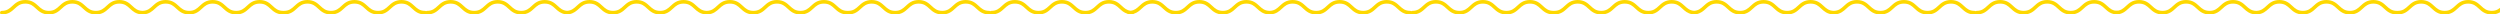 <?xml version="1.0" encoding="UTF-8"?>
<svg width="1728px" height="10px" viewBox="0 0 1728 10" version="1.1" xmlns="http://www.w3.org/2000/svg" xmlns:xlink="http://www.w3.org/1999/xlink">
    <title>Group 3</title>
    <g id="Page-2" stroke="none" stroke-width="1" fill="none" fill-rule="evenodd">
        <g id="Start-/-Landingpage-[Alternative-mit-Video]" transform="translate(0, -4683)" fill="#FED800" fill-rule="nonzero">
            <g id="Mentor-Section" transform="translate(0, 3384)">
                <g id="Group-3" transform="translate(0, 1299)">
                    <path d="M1447.509,0 C1452.058,0 1454.406,2.168 1456.478,4.082 C1458.463,5.916 1460.179,7.5 1463.75,7.5 C1464.44,7.5 1465,8.059 1465,8.75 C1465,9.441 1464.44,10 1463.75,10 C1459.2,10 1456.853,7.832 1454.781,5.918 C1452.795,4.084 1451.08,2.5 1447.509,2.5 C1443.936,2.5 1442.22,4.084 1440.233,5.918 C1438.161,7.832 1435.813,10 1431.263,10 C1426.711,10 1424.362,7.832 1422.289,5.918 C1420.302,4.084 1418.585,2.5 1415.011,2.5 C1411.438,2.5 1409.722,4.084 1407.736,5.918 C1405.663,7.832 1403.315,10 1398.765,10 C1394.212,10 1391.862,7.832 1389.788,5.919 C1387.8,4.084 1386.083,2.5 1382.507,2.5 C1378.931,2.5 1377.214,4.084 1375.226,5.919 C1373.153,7.832 1370.803,10 1366.25,10 C1365.968,10 1365.709,9.907 1365.5,9.75 C1365.292,9.907 1365.032,10 1364.75,10 C1360.2,10 1357.853,7.832 1355.781,5.918 C1353.795,4.084 1352.08,2.5 1348.509,2.5 C1344.936,2.5 1343.22,4.084 1341.233,5.918 C1339.161,7.832 1336.813,10 1332.263,10 C1327.711,10 1325.362,7.832 1323.289,5.918 C1321.302,4.084 1319.585,2.5 1316.011,2.5 C1312.438,2.5 1310.722,4.084 1308.736,5.918 C1306.663,7.832 1304.315,10 1299.765,10 C1295.212,10 1292.862,7.832 1290.788,5.919 C1288.8,4.084 1287.083,2.5 1283.507,2.5 C1279.931,2.5 1278.214,4.084 1276.226,5.919 C1274.264,7.729 1272.054,9.768 1267.964,9.982 C1267.894,9.994 1267.823,10 1267.75,10 C1267.666,10 1267.582,9.999 1267.499,9.998 L1267.25,10 C1267.177,10 1267.106,9.994 1267.037,9.982 C1262.949,9.768 1260.742,7.729 1258.781,5.918 C1256.795,4.084 1255.08,2.5 1251.509,2.5 C1247.936,2.5 1246.22,4.084 1244.233,5.918 C1242.161,7.832 1239.813,10 1235.263,10 C1230.711,10 1228.362,7.832 1226.289,5.918 C1224.302,4.084 1222.585,2.5 1219.011,2.5 C1215.438,2.5 1213.722,4.084 1211.736,5.918 C1209.663,7.832 1207.315,10 1202.765,10 C1198.212,10 1195.862,7.832 1193.788,5.919 C1191.8,4.084 1190.083,2.5 1186.507,2.5 C1182.931,2.5 1181.214,4.084 1179.226,5.919 C1177.505,7.507 1175.593,9.271 1172.389,9.824 C1172.202,9.936 1171.984,10 1171.75,10 C1171.493,10 1171.243,9.993 1171,9.98 C1170.758,9.993 1170.507,10 1170.25,10 C1170.016,10 1169.797,9.936 1169.609,9.824 C1166.41,9.27 1164.501,7.506 1162.781,5.918 C1160.795,4.084 1159.08,2.5 1155.509,2.5 C1151.936,2.5 1150.22,4.084 1148.233,5.918 C1146.161,7.832 1143.813,10 1139.263,10 C1134.711,10 1132.362,7.832 1130.289,5.918 C1128.302,4.084 1126.585,2.5 1123.011,2.5 C1119.438,2.5 1117.722,4.084 1115.736,5.918 C1113.663,7.832 1111.315,10 1106.765,10 C1102.212,10 1099.862,7.832 1097.788,5.919 C1095.8,4.084 1094.083,2.5 1090.507,2.5 C1086.931,2.5 1085.214,4.084 1083.226,5.919 C1081.153,7.832 1078.803,10 1074.25,10 C1074.164,10 1074.081,9.991 1074,9.975 L1073.878,9.994 L1073.75,10 C1069.2,10 1066.853,7.832 1064.781,5.918 C1062.795,4.084 1061.08,2.5 1057.509,2.5 C1053.936,2.5 1052.22,4.084 1050.233,5.918 C1048.161,7.832 1045.813,10 1041.263,10 C1036.711,10 1034.362,7.832 1032.289,5.918 C1030.302,4.084 1028.585,2.5 1025.011,2.5 C1021.438,2.5 1019.722,4.084 1017.736,5.918 C1015.663,7.832 1013.315,10 1008.765,10 C1004.212,10 1001.862,7.832 999.788,5.919 C997.8,4.084 996.083,2.5 992.507,2.5 C988.931,2.5 987.214,4.084 985.226,5.919 C983.153,7.832 980.803,10 976.25,10 C975.968,10 975.709,9.907 975.5,9.75 C975.292,9.907 975.032,10 974.75,10 C970.2,10 967.853,7.832 965.781,5.918 C963.795,4.084 962.08,2.5 958.509,2.5 C954.936,2.5 953.22,4.084 951.233,5.918 C949.161,7.832 946.813,10 942.263,10 C937.711,10 935.362,7.832 933.289,5.918 C931.302,4.084 929.585,2.5 926.011,2.5 C922.438,2.5 920.722,4.084 918.736,5.918 C916.663,7.832 914.315,10 909.765,10 C905.212,10 902.862,7.832 900.788,5.919 C898.8,4.084 897.083,2.5 893.507,2.5 C889.931,2.5 888.214,4.084 886.226,5.919 C884.264,7.729 882.054,9.768 877.964,9.982 C877.894,9.994 877.823,10 877.75,10 C877.666,10 877.582,9.999 877.499,9.998 L877.25,10 C877.177,10 877.106,9.994 877.037,9.982 C872.949,9.768 870.742,7.729 868.781,5.918 C866.795,4.084 865.08,2.5 861.509,2.5 C857.936,2.5 856.22,4.084 854.233,5.918 C852.161,7.832 849.813,10 845.263,10 C840.711,10 838.362,7.832 836.289,5.918 C834.302,4.084 832.585,2.5 829.011,2.5 C825.438,2.5 823.722,4.084 821.736,5.918 C819.663,7.832 817.315,10 812.765,10 C808.212,10 805.862,7.832 803.788,5.919 C801.8,4.084 800.083,2.5 796.507,2.5 C792.931,2.5 791.214,4.084 789.226,5.919 C787.764,7.268 786.164,8.744 783.751,9.497 C783.524,9.803 783.16,10 782.75,10 C782.314,10 781.897,9.98 781.5,9.942 C781.104,9.98 780.687,10 780.25,10 C779.839,10 779.474,9.802 779.246,9.495 C776.838,8.742 775.241,7.267 773.781,5.918 C771.795,4.084 770.08,2.5 766.509,2.5 C762.936,2.5 761.22,4.084 759.233,5.918 C757.161,7.832 754.813,10 750.263,10 C745.711,10 743.362,7.832 741.289,5.918 C739.302,4.084 737.585,2.5 734.011,2.5 C730.438,2.5 728.722,4.084 726.736,5.918 C724.663,7.832 722.315,10 717.765,10 C713.212,10 710.862,7.832 708.788,5.919 C706.8,4.084 705.083,2.5 701.507,2.5 C697.931,2.5 696.214,4.084 694.226,5.919 C692.153,7.832 689.803,10 685.25,10 C684.968,10 684.709,9.907 684.5,9.75 C684.292,9.907 684.032,10 683.75,10 C679.2,10 676.853,7.832 674.781,5.918 C672.795,4.084 671.08,2.5 667.509,2.5 C663.936,2.5 662.22,4.084 660.233,5.918 C658.161,7.832 655.813,10 651.263,10 C646.711,10 644.362,7.832 642.289,5.918 C640.302,4.084 638.585,2.5 635.011,2.5 C631.438,2.5 629.722,4.084 627.736,5.918 C625.663,7.832 623.315,10 618.765,10 C614.212,10 611.862,7.832 609.788,5.919 C607.8,4.084 606.083,2.5 602.507,2.5 C598.931,2.5 597.214,4.084 595.226,5.919 C593.153,7.832 590.803,10 586.25,10 C586.164,10 586.081,9.991 586,9.975 C585.92,9.991 585.836,10 585.75,10 C581.2,10 578.853,7.832 576.781,5.918 C574.795,4.084 573.08,2.5 569.509,2.5 C565.936,2.5 564.22,4.084 562.233,5.918 C560.161,7.832 557.813,10 553.263,10 C548.711,10 546.362,7.832 544.289,5.918 C542.302,4.084 540.585,2.5 537.011,2.5 C533.438,2.5 531.722,4.084 529.736,5.918 C527.663,7.832 525.315,10 520.765,10 C516.212,10 513.862,7.832 511.788,5.919 C509.8,4.084 508.083,2.5 504.507,2.5 C500.931,2.5 499.214,4.084 497.226,5.919 C495.264,7.729 493.054,9.768 488.964,9.982 C488.894,9.994 488.823,10 488.75,10 C488.666,10 488.582,9.999 488.499,9.998 L488.25,10 C488.177,10 488.106,9.994 488.037,9.982 C483.949,9.768 481.742,7.729 479.781,5.918 C477.795,4.084 476.08,2.5 472.509,2.5 C468.936,2.5 467.22,4.084 465.233,5.918 C463.161,7.832 460.813,10 456.263,10 C451.711,10 449.362,7.832 447.289,5.918 C445.302,4.084 443.585,2.5 440.011,2.5 C436.438,2.5 434.722,4.084 432.736,5.918 C430.663,7.832 428.315,10 423.765,10 C419.212,10 416.862,7.832 414.788,5.919 C412.8,4.084 411.083,2.5 407.507,2.5 C403.931,2.5 402.214,4.084 400.226,5.919 C398.505,7.507 396.593,9.271 393.389,9.824 C393.202,9.936 392.984,10 392.75,10 C392.493,10 392.243,9.993 392,9.98 C391.758,9.993 391.507,10 391.25,10 C391.016,10 390.797,9.936 390.609,9.824 C387.41,9.27 385.501,7.506 383.781,5.918 C381.795,4.084 380.08,2.5 376.509,2.5 C372.936,2.5 371.22,4.084 369.233,5.918 C367.161,7.832 364.813,10 360.263,10 C355.711,10 353.362,7.832 351.289,5.918 C349.302,4.084 347.585,2.5 344.011,2.5 C340.438,2.5 338.722,4.084 336.736,5.918 C334.663,7.832 332.315,10 327.765,10 C323.212,10 320.862,7.832 318.788,5.919 C316.8,4.084 315.083,2.5 311.507,2.5 C307.931,2.5 306.214,4.084 304.226,5.919 C302.153,7.832 299.803,10 295.25,10 C294.968,10 294.709,9.907 294.5,9.75 C294.292,9.907 294.032,10 293.75,10 C289.2,10 286.853,7.832 284.781,5.918 C282.795,4.084 281.08,2.5 277.509,2.5 C273.936,2.5 272.22,4.084 270.233,5.918 C268.161,7.832 265.813,10 261.263,10 C256.711,10 254.362,7.832 252.289,5.918 C250.302,4.084 248.585,2.5 245.011,2.5 C241.438,2.5 239.722,4.084 237.736,5.918 C235.663,7.832 233.315,10 228.765,10 C224.212,10 221.862,7.832 219.788,5.919 C217.8,4.084 216.083,2.5 212.507,2.5 C208.931,2.5 207.214,4.084 205.226,5.919 C203.153,7.832 200.803,10 196.25,10 C196.164,10 196.081,9.991 196,9.975 C195.92,9.991 195.836,10 195.75,10 C191.2,10 188.853,7.832 186.781,5.918 C184.795,4.084 183.08,2.5 179.509,2.5 C175.936,2.5 174.22,4.084 172.233,5.918 C170.161,7.832 167.813,10 163.263,10 C158.711,10 156.362,7.832 154.289,5.918 C152.302,4.084 150.585,2.5 147.011,2.5 C143.438,2.5 141.722,4.084 139.736,5.918 C137.663,7.832 135.315,10 130.765,10 C126.212,10 123.862,7.832 121.788,5.919 C119.8,4.084 118.083,2.5 114.507,2.5 C110.931,2.5 109.214,4.084 107.226,5.919 C105.264,7.729 103.054,9.768 98.964,9.982 C98.894,9.994 98.823,10 98.75,10 C98.666,10 98.582,9.999 98.499,9.998 L98.25,10 C98.177,10 98.106,9.994 98.037,9.982 C93.949,9.768 91.742,7.729 89.781,5.918 C87.795,4.084 86.08,2.5 82.509,2.5 C78.936,2.5 77.22,4.084 75.233,5.918 C73.161,7.832 70.813,10 66.263,10 C61.711,10 59.362,7.832 57.289,5.918 C55.302,4.084 53.585,2.5 50.011,2.5 C46.438,2.5 44.722,4.084 42.736,5.918 C40.663,7.832 38.315,10 33.765,10 C29.212,10 26.862,7.832 24.788,5.919 C22.8,4.084 21.083,2.5 17.507,2.5 C13.931,2.5 12.214,4.084 10.226,5.919 C8.153,7.832 5.803,10 1.25,10 C0.56,10 0,9.441 0,8.75 C0,8.059 0.56,7.5 1.25,7.5 C4.826,7.5 6.543,5.916 8.531,4.081 C10.604,2.168 12.955,0 17.507,0 C22.06,0 24.41,2.168 26.484,4.081 C28.472,5.916 30.189,7.5 33.765,7.5 C37.338,7.5 39.053,5.916 41.04,4.082 C43.112,2.168 45.461,0 50.011,0 C54.562,0 56.912,2.168 58.984,4.081 C60.972,5.916 62.689,7.5 66.263,7.5 C69.835,7.5 71.551,5.916 73.538,4.082 C75.61,2.168 77.958,0 82.509,0 C87.058,0 89.406,2.168 91.478,4.082 C93.397,5.854 95.064,7.394 98.399,7.495 L98.524,7.496 L98.848,7.485 C102.024,7.317 103.657,5.81 105.531,4.081 C107.604,2.168 109.955,0 114.507,0 C119.06,0 121.41,2.168 123.484,4.081 C125.472,5.916 127.189,7.5 130.765,7.5 C134.338,7.5 136.053,5.916 138.04,4.082 C140.112,2.168 142.461,0 147.011,0 C151.562,0 153.912,2.168 155.984,4.081 C157.972,5.916 159.689,7.5 163.263,7.5 C166.835,7.5 168.551,5.916 170.538,4.082 C172.61,2.168 174.958,0 179.509,0 C184.058,0 186.406,2.168 188.478,4.082 C190.463,5.916 192.179,7.5 195.75,7.5 C195.836,7.5 195.92,7.509 196.001,7.525 C196.081,7.509 196.164,7.5 196.25,7.5 C199.826,7.5 201.543,5.916 203.531,4.081 C205.604,2.168 207.955,0 212.507,0 C217.06,0 219.41,2.168 221.484,4.081 C223.472,5.916 225.189,7.5 228.765,7.5 C232.338,7.5 234.053,5.916 236.04,4.082 C238.112,2.168 240.461,0 245.011,0 C249.562,0 251.912,2.168 253.984,4.081 C255.972,5.916 257.689,7.5 261.263,7.5 C264.835,7.5 266.551,5.916 268.538,4.082 C270.61,2.168 272.958,0 277.509,0 C282.058,0 284.406,2.168 286.478,4.082 C288.463,5.916 290.179,7.5 293.75,7.5 C294.032,7.5 294.292,7.593 294.501,7.751 C294.709,7.593 294.968,7.5 295.25,7.5 C298.826,7.5 300.543,5.916 302.531,4.081 C304.604,2.168 306.955,0 311.507,0 C316.06,0 318.41,2.168 320.484,4.081 C322.472,5.916 324.189,7.5 327.765,7.5 C331.338,7.5 333.053,5.916 335.04,4.082 C337.112,2.168 339.461,0 344.011,0 C348.562,0 350.912,2.168 352.984,4.081 C354.972,5.916 356.689,7.5 360.263,7.5 C363.835,7.5 365.551,5.916 367.538,4.082 C369.61,2.168 371.958,0 376.509,0 C381.058,0 383.406,2.168 385.478,4.082 C387.319,5.782 388.928,7.268 392,7.475 C395.077,7.268 396.687,5.782 398.531,4.081 C400.604,2.168 402.955,0 407.507,0 C412.06,0 414.41,2.168 416.484,4.081 C418.472,5.916 420.189,7.5 423.765,7.5 C427.338,7.5 429.053,5.916 431.04,4.082 C433.112,2.168 435.461,0 440.011,0 C444.562,0 446.912,2.168 448.984,4.081 C450.972,5.916 452.689,7.5 456.263,7.5 C459.835,7.5 461.551,5.916 463.538,4.082 C465.61,2.168 467.958,0 472.509,0 C477.058,0 479.406,2.168 481.478,4.082 C483.397,5.854 485.064,7.394 488.399,7.495 L488.524,7.496 L488.848,7.485 C492.024,7.317 493.657,5.81 495.531,4.081 C497.604,2.168 499.955,0 504.507,0 C509.06,0 511.41,2.168 513.484,4.081 C515.472,5.916 517.189,7.5 520.765,7.5 C524.338,7.5 526.053,5.916 528.04,4.082 C530.112,2.168 532.461,0 537.011,0 C541.562,0 543.912,2.168 545.984,4.081 C547.972,5.916 549.689,7.5 553.263,7.5 C556.835,7.5 558.551,5.916 560.538,4.082 C562.61,2.168 564.958,0 569.509,0 C574.058,0 576.406,2.168 578.478,4.082 C580.463,5.916 582.179,7.5 585.75,7.5 C585.836,7.5 585.92,7.509 586.001,7.525 C586.081,7.509 586.164,7.5 586.25,7.5 C589.826,7.5 591.543,5.916 593.531,4.081 C595.604,2.168 597.955,0 602.507,0 C607.06,0 609.41,2.168 611.484,4.081 C613.472,5.916 615.189,7.5 618.765,7.5 C622.338,7.5 624.053,5.916 626.04,4.082 C628.112,2.168 630.461,0 635.011,0 C639.562,0 641.912,2.168 643.984,4.081 C645.972,5.916 647.689,7.5 651.263,7.5 C654.835,7.5 656.551,5.916 658.538,4.082 C660.61,2.168 662.958,0 667.509,0 C672.058,0 674.406,2.168 676.478,4.082 C678.463,5.916 680.179,7.5 683.75,7.5 C684.032,7.5 684.292,7.593 684.501,7.751 C684.709,7.593 684.968,7.5 685.25,7.5 C688.826,7.5 690.543,5.916 692.531,4.081 C694.604,2.168 696.955,0 701.507,0 C706.06,0 708.41,2.168 710.484,4.081 C712.472,5.916 714.189,7.5 717.765,7.5 C721.338,7.5 723.053,5.916 725.04,4.082 C727.112,2.168 729.461,0 734.011,0 C738.562,0 740.912,2.168 742.984,4.081 C744.972,5.916 746.689,7.5 750.263,7.5 C753.835,7.5 755.551,5.916 757.538,4.082 C759.61,2.168 761.958,0 766.509,0 C771.058,0 773.406,2.168 775.478,4.082 C777.216,5.688 778.748,7.102 781.5,7.429 C784.257,7.102 785.79,5.687 787.531,4.081 C789.604,2.168 791.955,0 796.507,0 C801.06,0 803.41,2.168 805.484,4.081 C807.472,5.916 809.189,7.5 812.765,7.5 C816.338,7.5 818.053,5.916 820.04,4.082 C822.112,2.168 824.461,0 829.011,0 C833.562,0 835.912,2.168 837.984,4.081 C839.972,5.916 841.689,7.5 845.263,7.5 C848.835,7.5 850.551,5.916 852.538,4.082 C854.61,2.168 856.958,0 861.509,0 C866.058,0 868.406,2.168 870.478,4.082 C872.397,5.854 874.064,7.394 877.399,7.495 L877.524,7.496 L877.848,7.485 C881.024,7.317 882.657,5.81 884.531,4.081 C886.604,2.168 888.955,0 893.507,0 C898.06,0 900.41,2.168 902.484,4.081 C904.472,5.916 906.189,7.5 909.765,7.5 C913.338,7.5 915.053,5.916 917.04,4.082 C919.112,2.168 921.461,0 926.011,0 C930.562,0 932.912,2.168 934.984,4.081 C936.972,5.916 938.689,7.5 942.263,7.5 C945.835,7.5 947.551,5.916 949.538,4.082 C951.61,2.168 953.958,0 958.509,0 C963.058,0 965.406,2.168 967.478,4.082 C969.463,5.916 971.179,7.5 974.75,7.5 C975.032,7.5 975.292,7.593 975.501,7.751 C975.709,7.593 975.968,7.5 976.25,7.5 C979.826,7.5 981.543,5.916 983.531,4.081 C985.604,2.168 987.955,0 992.507,0 C997.06,0 999.41,2.168 1001.484,4.081 C1003.472,5.916 1005.189,7.5 1008.765,7.5 C1012.338,7.5 1014.053,5.916 1016.04,4.082 C1018.112,2.168 1020.461,0 1025.011,0 C1029.562,0 1031.912,2.168 1033.984,4.081 C1035.972,5.916 1037.689,7.5 1041.263,7.5 C1044.835,7.5 1046.551,5.916 1048.538,4.082 C1050.61,2.168 1052.958,0 1057.509,0 C1062.058,0 1064.406,2.168 1066.478,4.082 C1068.463,5.916 1070.179,7.5 1073.75,7.5 C1073.836,7.5 1073.92,7.509 1074.001,7.525 L1074.122,7.506 L1074.25,7.5 C1077.826,7.5 1079.543,5.916 1081.531,4.081 C1083.604,2.168 1085.955,0 1090.507,0 C1095.06,0 1097.41,2.168 1099.484,4.081 C1101.472,5.916 1103.189,7.5 1106.765,7.5 C1110.338,7.5 1112.053,5.916 1114.04,4.082 C1116.112,2.168 1118.461,0 1123.011,0 C1127.562,0 1129.912,2.168 1131.984,4.081 C1133.972,5.916 1135.689,7.5 1139.263,7.5 C1142.835,7.5 1144.551,5.916 1146.538,4.082 C1148.61,2.168 1150.958,0 1155.509,0 C1160.058,0 1162.406,2.168 1164.478,4.082 C1166.319,5.782 1167.928,7.268 1171,7.475 C1174.077,7.268 1175.687,5.782 1177.531,4.081 C1179.604,2.168 1181.955,0 1186.507,0 C1191.06,0 1193.41,2.168 1195.484,4.081 C1197.472,5.916 1199.189,7.5 1202.765,7.5 C1206.338,7.5 1208.053,5.916 1210.04,4.082 C1212.112,2.168 1214.461,0 1219.011,0 C1223.562,0 1225.912,2.168 1227.984,4.081 C1229.972,5.916 1231.689,7.5 1235.263,7.5 C1238.835,7.5 1240.551,5.916 1242.538,4.082 C1244.61,2.168 1246.958,0 1251.509,0 C1256.058,0 1258.406,2.168 1260.478,4.082 C1262.397,5.854 1264.064,7.394 1267.399,7.495 L1267.524,7.496 L1267.848,7.485 C1271.024,7.317 1272.657,5.81 1274.531,4.081 C1276.604,2.168 1278.955,0 1283.507,0 C1288.06,0 1290.41,2.168 1292.484,4.081 C1294.472,5.916 1296.189,7.5 1299.765,7.5 C1303.338,7.5 1305.053,5.916 1307.04,4.082 C1309.112,2.168 1311.461,0 1316.011,0 C1320.562,0 1322.912,2.168 1324.984,4.081 C1326.972,5.916 1328.689,7.5 1332.263,7.5 C1335.835,7.5 1337.551,5.916 1339.538,4.082 C1341.61,2.168 1343.958,0 1348.509,0 C1353.058,0 1355.406,2.168 1357.478,4.082 C1359.463,5.916 1361.179,7.5 1364.75,7.5 C1365.032,7.5 1365.292,7.593 1365.501,7.751 C1365.709,7.593 1365.968,7.5 1366.25,7.5 C1369.826,7.5 1371.543,5.916 1373.531,4.081 C1375.604,2.168 1377.955,0 1382.507,0 C1387.06,0 1389.41,2.168 1391.484,4.081 C1393.472,5.916 1395.189,7.5 1398.765,7.5 C1402.338,7.5 1404.053,5.916 1406.04,4.082 C1408.112,2.168 1410.461,0 1415.011,0 C1419.562,0 1421.912,2.168 1423.984,4.081 C1425.972,5.916 1427.689,7.5 1431.263,7.5 C1434.835,7.5 1436.551,5.916 1438.538,4.082 C1440.61,2.168 1442.958,0 1447.509,0 Z" id="Combined-Shape"></path>
                    <path d="M2908.509,0 C2913.058,0 2915.406,2.168 2917.478,4.082 C2919.463,5.916 2921.179,7.5 2924.75,7.5 C2925.44,7.5 2926,8.059 2926,8.75 C2926,9.441 2925.44,10 2924.75,10 C2920.2,10 2917.853,7.832 2915.781,5.918 C2913.795,4.084 2912.08,2.5 2908.509,2.5 C2904.936,2.5 2903.22,4.084 2901.233,5.918 C2899.161,7.832 2896.813,10 2892.263,10 C2887.711,10 2885.362,7.832 2883.289,5.918 C2881.302,4.084 2879.585,2.5 2876.011,2.5 C2872.438,2.5 2870.722,4.084 2868.736,5.918 C2866.663,7.832 2864.315,10 2859.765,10 C2855.212,10 2852.862,7.832 2850.788,5.919 C2848.8,4.084 2847.083,2.5 2843.507,2.5 C2839.931,2.5 2838.214,4.084 2836.226,5.919 C2834.153,7.832 2831.803,10 2827.25,10 C2826.968,10 2826.709,9.907 2826.5,9.75 C2826.292,9.907 2826.032,10 2825.75,10 C2821.2,10 2818.853,7.832 2816.781,5.918 C2814.795,4.084 2813.08,2.5 2809.509,2.5 C2805.936,2.5 2804.22,4.084 2802.233,5.918 C2800.161,7.832 2797.813,10 2793.263,10 C2788.711,10 2786.362,7.832 2784.289,5.918 C2782.302,4.084 2780.585,2.5 2777.011,2.5 C2773.438,2.5 2771.722,4.084 2769.736,5.918 C2767.663,7.832 2765.315,10 2760.765,10 C2756.212,10 2753.862,7.832 2751.788,5.919 C2749.8,4.084 2748.083,2.5 2744.507,2.5 C2740.931,2.5 2739.214,4.084 2737.226,5.919 C2735.264,7.729 2733.054,9.768 2728.964,9.982 C2728.894,9.994 2728.823,10 2728.75,10 C2728.666,10 2728.582,9.999 2728.499,9.998 L2728.25,10 C2728.177,10 2728.106,9.994 2728.037,9.982 C2723.949,9.768 2721.742,7.729 2719.781,5.918 C2717.795,4.084 2716.08,2.5 2712.509,2.5 C2708.936,2.5 2707.22,4.084 2705.233,5.918 C2703.161,7.832 2700.813,10 2696.263,10 C2691.711,10 2689.362,7.832 2687.289,5.918 C2685.302,4.084 2683.585,2.5 2680.011,2.5 C2676.438,2.5 2674.722,4.084 2672.736,5.918 C2670.663,7.832 2668.315,10 2663.765,10 C2659.212,10 2656.862,7.832 2654.788,5.919 C2652.8,4.084 2651.083,2.5 2647.507,2.5 C2643.931,2.5 2642.214,4.084 2640.226,5.919 C2638.505,7.507 2636.593,9.271 2633.389,9.824 C2633.202,9.936 2632.984,10 2632.75,10 C2632.493,10 2632.243,9.993 2632,9.98 C2631.758,9.993 2631.507,10 2631.25,10 C2631.016,10 2630.797,9.936 2630.609,9.824 C2627.41,9.27 2625.501,7.506 2623.781,5.918 C2621.795,4.084 2620.08,2.5 2616.509,2.5 C2612.936,2.5 2611.22,4.084 2609.233,5.918 C2607.161,7.832 2604.813,10 2600.263,10 C2595.711,10 2593.362,7.832 2591.289,5.918 C2589.302,4.084 2587.585,2.5 2584.011,2.5 C2580.438,2.5 2578.722,4.084 2576.736,5.918 C2574.663,7.832 2572.315,10 2567.765,10 C2563.212,10 2560.862,7.832 2558.788,5.919 C2556.8,4.084 2555.083,2.5 2551.507,2.5 C2547.931,2.5 2546.214,4.084 2544.226,5.919 C2542.153,7.832 2539.803,10 2535.25,10 C2535.164,10 2535.081,9.991 2535,9.975 L2534.878,9.994 L2534.75,10 C2530.2,10 2527.853,7.832 2525.781,5.918 C2523.795,4.084 2522.08,2.5 2518.509,2.5 C2514.936,2.5 2513.22,4.084 2511.233,5.918 C2509.161,7.832 2506.813,10 2502.263,10 C2497.711,10 2495.362,7.832 2493.289,5.918 C2491.302,4.084 2489.585,2.5 2486.011,2.5 C2482.438,2.5 2480.722,4.084 2478.736,5.918 C2476.663,7.832 2474.315,10 2469.765,10 C2465.212,10 2462.862,7.832 2460.788,5.919 C2458.8,4.084 2457.083,2.5 2453.507,2.5 C2449.931,2.5 2448.214,4.084 2446.226,5.919 C2444.153,7.832 2441.803,10 2437.25,10 C2436.968,10 2436.709,9.907 2436.5,9.75 C2436.292,9.907 2436.032,10 2435.75,10 C2431.2,10 2428.853,7.832 2426.781,5.918 C2424.795,4.084 2423.08,2.5 2419.509,2.5 C2415.936,2.5 2414.22,4.084 2412.233,5.918 C2410.161,7.832 2407.813,10 2403.263,10 C2398.711,10 2396.362,7.832 2394.289,5.918 C2392.302,4.084 2390.585,2.5 2387.011,2.5 C2383.438,2.5 2381.722,4.084 2379.736,5.918 C2377.663,7.832 2375.315,10 2370.765,10 C2366.212,10 2363.862,7.832 2361.788,5.919 C2359.8,4.084 2358.083,2.5 2354.507,2.5 C2350.931,2.5 2349.214,4.084 2347.226,5.919 C2345.264,7.729 2343.054,9.768 2338.964,9.982 C2338.894,9.994 2338.823,10 2338.75,10 C2338.666,10 2338.582,9.999 2338.499,9.998 L2338.25,10 C2338.177,10 2338.106,9.994 2338.037,9.982 C2333.949,9.768 2331.742,7.729 2329.781,5.918 C2327.795,4.084 2326.08,2.5 2322.509,2.5 C2318.936,2.5 2317.22,4.084 2315.233,5.918 C2313.161,7.832 2310.813,10 2306.263,10 C2301.711,10 2299.362,7.832 2297.289,5.918 C2295.302,4.084 2293.585,2.5 2290.011,2.5 C2286.438,2.5 2284.722,4.084 2282.736,5.918 C2280.663,7.832 2278.315,10 2273.765,10 C2269.212,10 2266.862,7.832 2264.788,5.919 C2262.8,4.084 2261.083,2.5 2257.507,2.5 C2253.931,2.5 2252.214,4.084 2250.226,5.919 C2248.764,7.268 2247.164,8.744 2244.751,9.497 C2244.524,9.803 2244.16,10 2243.75,10 C2243.314,10 2242.897,9.98 2242.5,9.942 C2242.104,9.98 2241.687,10 2241.25,10 C2240.839,10 2240.474,9.802 2240.246,9.495 C2237.838,8.742 2236.241,7.267 2234.781,5.918 C2232.795,4.084 2231.08,2.5 2227.509,2.5 C2223.936,2.5 2222.22,4.084 2220.233,5.918 C2218.161,7.832 2215.813,10 2211.263,10 C2206.711,10 2204.362,7.832 2202.289,5.918 C2200.302,4.084 2198.585,2.5 2195.011,2.5 C2191.438,2.5 2189.722,4.084 2187.736,5.918 C2185.663,7.832 2183.315,10 2178.765,10 C2174.212,10 2171.862,7.832 2169.788,5.919 C2167.8,4.084 2166.083,2.5 2162.507,2.5 C2158.931,2.5 2157.214,4.084 2155.226,5.919 C2153.153,7.832 2150.803,10 2146.25,10 C2145.968,10 2145.709,9.907 2145.5,9.75 C2145.292,9.907 2145.032,10 2144.75,10 C2140.2,10 2137.853,7.832 2135.781,5.918 C2133.795,4.084 2132.08,2.5 2128.509,2.5 C2124.936,2.5 2123.22,4.084 2121.233,5.918 C2119.161,7.832 2116.813,10 2112.263,10 C2107.711,10 2105.362,7.832 2103.289,5.918 C2101.302,4.084 2099.585,2.5 2096.011,2.5 C2092.438,2.5 2090.722,4.084 2088.736,5.918 C2086.663,7.832 2084.315,10 2079.765,10 C2075.212,10 2072.862,7.832 2070.788,5.919 C2068.8,4.084 2067.083,2.5 2063.507,2.5 C2059.931,2.5 2058.214,4.084 2056.226,5.919 C2054.153,7.832 2051.803,10 2047.25,10 C2047.164,10 2047.081,9.991 2047,9.975 C2046.92,9.991 2046.836,10 2046.75,10 C2042.2,10 2039.853,7.832 2037.781,5.918 C2035.795,4.084 2034.08,2.5 2030.509,2.5 C2026.936,2.5 2025.22,4.084 2023.233,5.918 C2021.161,7.832 2018.813,10 2014.263,10 C2009.711,10 2007.362,7.832 2005.289,5.918 C2003.302,4.084 2001.585,2.5 1998.011,2.5 C1994.438,2.5 1992.722,4.084 1990.736,5.918 C1988.663,7.832 1986.315,10 1981.765,10 C1977.212,10 1974.862,7.832 1972.788,5.919 C1970.8,4.084 1969.083,2.5 1965.507,2.5 C1961.931,2.5 1960.214,4.084 1958.226,5.919 C1956.264,7.729 1954.054,9.768 1949.964,9.982 C1949.894,9.994 1949.823,10 1949.75,10 C1949.666,10 1949.582,9.999 1949.499,9.998 L1949.25,10 C1949.177,10 1949.106,9.994 1949.037,9.982 C1944.949,9.768 1942.742,7.729 1940.781,5.918 C1938.795,4.084 1937.08,2.5 1933.509,2.5 C1929.936,2.5 1928.22,4.084 1926.233,5.918 C1924.161,7.832 1921.813,10 1917.263,10 C1912.711,10 1910.362,7.832 1908.289,5.918 C1906.302,4.084 1904.585,2.5 1901.011,2.5 C1897.438,2.5 1895.722,4.084 1893.736,5.918 C1891.663,7.832 1889.315,10 1884.765,10 C1880.212,10 1877.862,7.832 1875.788,5.919 C1873.8,4.084 1872.083,2.5 1868.507,2.5 C1864.931,2.5 1863.214,4.084 1861.226,5.919 C1859.505,7.507 1857.593,9.271 1854.389,9.824 C1854.202,9.936 1853.984,10 1853.75,10 C1853.493,10 1853.243,9.993 1853,9.98 C1852.758,9.993 1852.507,10 1852.25,10 C1852.016,10 1851.797,9.936 1851.609,9.824 C1848.41,9.27 1846.501,7.506 1844.781,5.918 C1842.795,4.084 1841.08,2.5 1837.509,2.5 C1833.936,2.5 1832.22,4.084 1830.233,5.918 C1828.161,7.832 1825.813,10 1821.263,10 C1816.711,10 1814.362,7.832 1812.289,5.918 C1810.302,4.084 1808.585,2.5 1805.011,2.5 C1801.438,2.5 1799.722,4.084 1797.736,5.918 C1795.663,7.832 1793.315,10 1788.765,10 C1784.212,10 1781.862,7.832 1779.788,5.919 C1777.8,4.084 1776.083,2.5 1772.507,2.5 C1768.931,2.5 1767.214,4.084 1765.226,5.919 C1763.153,7.832 1760.803,10 1756.25,10 C1755.968,10 1755.709,9.907 1755.5,9.75 C1755.292,9.907 1755.032,10 1754.75,10 C1750.2,10 1747.853,7.832 1745.781,5.918 C1743.795,4.084 1742.08,2.5 1738.509,2.5 C1734.936,2.5 1733.22,4.084 1731.233,5.918 C1729.161,7.832 1726.813,10 1722.263,10 C1717.711,10 1715.362,7.832 1713.289,5.918 C1711.302,4.084 1709.585,2.5 1706.011,2.5 C1702.438,2.5 1700.722,4.084 1698.736,5.918 C1696.663,7.832 1694.315,10 1689.765,10 C1685.212,10 1682.862,7.832 1680.788,5.919 C1678.8,4.084 1677.083,2.5 1673.507,2.5 C1669.931,2.5 1668.214,4.084 1666.226,5.919 C1664.153,7.832 1661.803,10 1657.25,10 C1657.164,10 1657.081,9.991 1657,9.975 C1656.92,9.991 1656.836,10 1656.75,10 C1652.2,10 1649.853,7.832 1647.781,5.918 C1645.795,4.084 1644.08,2.5 1640.509,2.5 C1636.936,2.5 1635.22,4.084 1633.233,5.918 C1631.161,7.832 1628.813,10 1624.263,10 C1619.711,10 1617.362,7.832 1615.289,5.918 C1613.302,4.084 1611.585,2.5 1608.011,2.5 C1604.438,2.5 1602.722,4.084 1600.736,5.918 C1598.663,7.832 1596.315,10 1591.765,10 C1587.212,10 1584.862,7.832 1582.788,5.919 C1580.8,4.084 1579.083,2.5 1575.507,2.5 C1571.931,2.5 1570.214,4.084 1568.226,5.919 C1566.264,7.729 1564.054,9.768 1559.964,9.982 C1559.894,9.994 1559.823,10 1559.75,10 C1559.666,10 1559.582,9.999 1559.499,9.998 L1559.25,10 C1559.177,10 1559.106,9.994 1559.037,9.982 C1554.949,9.768 1552.742,7.729 1550.781,5.918 C1548.795,4.084 1547.08,2.5 1543.509,2.5 C1539.936,2.5 1538.22,4.084 1536.233,5.918 C1534.161,7.832 1531.813,10 1527.263,10 C1522.711,10 1520.362,7.832 1518.289,5.918 C1516.302,4.084 1514.585,2.5 1511.011,2.5 C1507.438,2.5 1505.722,4.084 1503.736,5.918 C1501.663,7.832 1499.315,10 1494.765,10 C1490.212,10 1487.862,7.832 1485.788,5.919 C1483.8,4.084 1482.083,2.5 1478.507,2.5 C1474.931,2.5 1473.214,4.084 1471.226,5.919 C1469.153,7.832 1466.803,10 1462.25,10 C1461.56,10 1461,9.441 1461,8.75 C1461,8.059 1461.56,7.5 1462.25,7.5 C1465.826,7.5 1467.543,5.916 1469.531,4.081 C1471.604,2.168 1473.955,0 1478.507,0 C1483.06,0 1485.41,2.168 1487.484,4.081 C1489.472,5.916 1491.189,7.5 1494.765,7.5 C1498.338,7.5 1500.053,5.916 1502.04,4.082 C1504.112,2.168 1506.461,0 1511.011,0 C1515.562,0 1517.912,2.168 1519.984,4.081 C1521.972,5.916 1523.689,7.5 1527.263,7.5 C1530.835,7.5 1532.551,5.916 1534.538,4.082 C1536.61,2.168 1538.958,0 1543.509,0 C1548.058,0 1550.406,2.168 1552.478,4.082 C1554.397,5.854 1556.064,7.394 1559.399,7.495 L1559.524,7.496 L1559.848,7.485 C1563.024,7.317 1564.657,5.81 1566.531,4.081 C1568.604,2.168 1570.955,0 1575.507,0 C1580.06,0 1582.41,2.168 1584.484,4.081 C1586.472,5.916 1588.189,7.5 1591.765,7.5 C1595.338,7.5 1597.053,5.916 1599.04,4.082 C1601.112,2.168 1603.461,0 1608.011,0 C1612.562,0 1614.912,2.168 1616.984,4.081 C1618.972,5.916 1620.689,7.5 1624.263,7.5 C1627.835,7.5 1629.551,5.916 1631.538,4.082 C1633.61,2.168 1635.958,0 1640.509,0 C1645.058,0 1647.406,2.168 1649.478,4.082 C1651.463,5.916 1653.179,7.5 1656.75,7.5 C1656.836,7.5 1656.92,7.509 1657.001,7.525 C1657.081,7.509 1657.164,7.5 1657.25,7.5 C1660.826,7.5 1662.543,5.916 1664.531,4.081 C1666.604,2.168 1668.955,0 1673.507,0 C1678.06,0 1680.41,2.168 1682.484,4.081 C1684.472,5.916 1686.189,7.5 1689.765,7.5 C1693.338,7.5 1695.053,5.916 1697.04,4.082 C1699.112,2.168 1701.461,0 1706.011,0 C1710.562,0 1712.912,2.168 1714.984,4.081 C1716.972,5.916 1718.689,7.5 1722.263,7.5 C1725.835,7.5 1727.551,5.916 1729.538,4.082 C1731.61,2.168 1733.958,0 1738.509,0 C1743.058,0 1745.406,2.168 1747.478,4.082 C1749.463,5.916 1751.179,7.5 1754.75,7.5 C1755.032,7.5 1755.292,7.593 1755.501,7.751 C1755.709,7.593 1755.968,7.5 1756.25,7.5 C1759.826,7.5 1761.543,5.916 1763.531,4.081 C1765.604,2.168 1767.955,0 1772.507,0 C1777.06,0 1779.41,2.168 1781.484,4.081 C1783.472,5.916 1785.189,7.5 1788.765,7.5 C1792.338,7.5 1794.053,5.916 1796.04,4.082 C1798.112,2.168 1800.461,0 1805.011,0 C1809.562,0 1811.912,2.168 1813.984,4.081 C1815.972,5.916 1817.689,7.5 1821.263,7.5 C1824.835,7.5 1826.551,5.916 1828.538,4.082 C1830.61,2.168 1832.958,0 1837.509,0 C1842.058,0 1844.406,2.168 1846.478,4.082 C1848.319,5.782 1849.928,7.268 1853,7.475 C1856.077,7.268 1857.687,5.782 1859.531,4.081 C1861.604,2.168 1863.955,0 1868.507,0 C1873.06,0 1875.41,2.168 1877.484,4.081 C1879.472,5.916 1881.189,7.5 1884.765,7.5 C1888.338,7.5 1890.053,5.916 1892.04,4.082 C1894.112,2.168 1896.461,0 1901.011,0 C1905.562,0 1907.912,2.168 1909.984,4.081 C1911.972,5.916 1913.689,7.5 1917.263,7.5 C1920.835,7.5 1922.551,5.916 1924.538,4.082 C1926.61,2.168 1928.958,0 1933.509,0 C1938.058,0 1940.406,2.168 1942.478,4.082 C1944.397,5.854 1946.064,7.394 1949.399,7.495 L1949.524,7.496 L1949.848,7.485 C1953.024,7.317 1954.657,5.81 1956.531,4.081 C1958.604,2.168 1960.955,0 1965.507,0 C1970.06,0 1972.41,2.168 1974.484,4.081 C1976.472,5.916 1978.189,7.5 1981.765,7.5 C1985.338,7.5 1987.053,5.916 1989.04,4.082 C1991.112,2.168 1993.461,0 1998.011,0 C2002.562,0 2004.912,2.168 2006.984,4.081 C2008.972,5.916 2010.689,7.5 2014.263,7.5 C2017.835,7.5 2019.551,5.916 2021.538,4.082 C2023.61,2.168 2025.958,0 2030.509,0 C2035.058,0 2037.406,2.168 2039.478,4.082 C2041.463,5.916 2043.179,7.5 2046.75,7.5 C2046.836,7.5 2046.92,7.509 2047.001,7.525 C2047.081,7.509 2047.164,7.5 2047.25,7.5 C2050.826,7.5 2052.543,5.916 2054.531,4.081 C2056.604,2.168 2058.955,0 2063.507,0 C2068.06,0 2070.41,2.168 2072.484,4.081 C2074.472,5.916 2076.189,7.5 2079.765,7.5 C2083.338,7.5 2085.053,5.916 2087.04,4.082 C2089.112,2.168 2091.461,0 2096.011,0 C2100.562,0 2102.912,2.168 2104.984,4.081 C2106.972,5.916 2108.689,7.5 2112.263,7.5 C2115.835,7.5 2117.551,5.916 2119.538,4.082 C2121.61,2.168 2123.958,0 2128.509,0 C2133.058,0 2135.406,2.168 2137.478,4.082 C2139.463,5.916 2141.179,7.5 2144.75,7.5 C2145.032,7.5 2145.292,7.593 2145.501,7.751 C2145.709,7.593 2145.968,7.5 2146.25,7.5 C2149.826,7.5 2151.543,5.916 2153.531,4.081 C2155.604,2.168 2157.955,0 2162.507,0 C2167.06,0 2169.41,2.168 2171.484,4.081 C2173.472,5.916 2175.189,7.5 2178.765,7.5 C2182.338,7.5 2184.053,5.916 2186.04,4.082 C2188.112,2.168 2190.461,0 2195.011,0 C2199.562,0 2201.912,2.168 2203.984,4.081 C2205.972,5.916 2207.689,7.5 2211.263,7.5 C2214.835,7.5 2216.551,5.916 2218.538,4.082 C2220.61,2.168 2222.958,0 2227.509,0 C2232.058,0 2234.406,2.168 2236.478,4.082 C2238.216,5.688 2239.748,7.102 2242.5,7.429 C2245.257,7.102 2246.79,5.687 2248.531,4.081 C2250.604,2.168 2252.955,0 2257.507,0 C2262.06,0 2264.41,2.168 2266.484,4.081 C2268.472,5.916 2270.189,7.5 2273.765,7.5 C2277.338,7.5 2279.053,5.916 2281.04,4.082 C2283.112,2.168 2285.461,0 2290.011,0 C2294.562,0 2296.912,2.168 2298.984,4.081 C2300.972,5.916 2302.689,7.5 2306.263,7.5 C2309.835,7.5 2311.551,5.916 2313.538,4.082 C2315.61,2.168 2317.958,0 2322.509,0 C2327.058,0 2329.406,2.168 2331.478,4.082 C2333.397,5.854 2335.064,7.394 2338.399,7.495 L2338.524,7.496 L2338.848,7.485 C2342.024,7.317 2343.657,5.81 2345.531,4.081 C2347.604,2.168 2349.955,0 2354.507,0 C2359.06,0 2361.41,2.168 2363.484,4.081 C2365.472,5.916 2367.189,7.5 2370.765,7.5 C2374.338,7.5 2376.053,5.916 2378.04,4.082 C2380.112,2.168 2382.461,0 2387.011,0 C2391.562,0 2393.912,2.168 2395.984,4.081 C2397.972,5.916 2399.689,7.5 2403.263,7.5 C2406.835,7.5 2408.551,5.916 2410.538,4.082 C2412.61,2.168 2414.958,0 2419.509,0 C2424.058,0 2426.406,2.168 2428.478,4.082 C2430.463,5.916 2432.179,7.5 2435.75,7.5 C2436.032,7.5 2436.292,7.593 2436.501,7.751 C2436.709,7.593 2436.968,7.5 2437.25,7.5 C2440.826,7.5 2442.543,5.916 2444.531,4.081 C2446.604,2.168 2448.955,0 2453.507,0 C2458.06,0 2460.41,2.168 2462.484,4.081 C2464.472,5.916 2466.189,7.5 2469.765,7.5 C2473.338,7.5 2475.053,5.916 2477.04,4.082 C2479.112,2.168 2481.461,0 2486.011,0 C2490.562,0 2492.912,2.168 2494.984,4.081 C2496.972,5.916 2498.689,7.5 2502.263,7.5 C2505.835,7.5 2507.551,5.916 2509.538,4.082 C2511.61,2.168 2513.958,0 2518.509,0 C2523.058,0 2525.406,2.168 2527.478,4.082 C2529.463,5.916 2531.179,7.5 2534.75,7.5 C2534.836,7.5 2534.92,7.509 2535.001,7.525 L2535.122,7.506 L2535.25,7.5 C2538.826,7.5 2540.543,5.916 2542.531,4.081 C2544.604,2.168 2546.955,0 2551.507,0 C2556.06,0 2558.41,2.168 2560.484,4.081 C2562.472,5.916 2564.189,7.5 2567.765,7.5 C2571.338,7.5 2573.053,5.916 2575.04,4.082 C2577.112,2.168 2579.461,0 2584.011,0 C2588.562,0 2590.912,2.168 2592.984,4.081 C2594.972,5.916 2596.689,7.5 2600.263,7.5 C2603.835,7.5 2605.551,5.916 2607.538,4.082 C2609.61,2.168 2611.958,0 2616.509,0 C2621.058,0 2623.406,2.168 2625.478,4.082 C2627.319,5.782 2628.928,7.268 2632,7.475 C2635.077,7.268 2636.687,5.782 2638.531,4.081 C2640.604,2.168 2642.955,0 2647.507,0 C2652.06,0 2654.41,2.168 2656.484,4.081 C2658.472,5.916 2660.189,7.5 2663.765,7.5 C2667.338,7.5 2669.053,5.916 2671.04,4.082 C2673.112,2.168 2675.461,0 2680.011,0 C2684.562,0 2686.912,2.168 2688.984,4.081 C2690.972,5.916 2692.689,7.5 2696.263,7.5 C2699.835,7.5 2701.551,5.916 2703.538,4.082 C2705.61,2.168 2707.958,0 2712.509,0 C2717.058,0 2719.406,2.168 2721.478,4.082 C2723.397,5.854 2725.064,7.394 2728.399,7.495 L2728.524,7.496 L2728.848,7.485 C2732.024,7.317 2733.657,5.81 2735.531,4.081 C2737.604,2.168 2739.955,0 2744.507,0 C2749.06,0 2751.41,2.168 2753.484,4.081 C2755.472,5.916 2757.189,7.5 2760.765,7.5 C2764.338,7.5 2766.053,5.916 2768.04,4.082 C2770.112,2.168 2772.461,0 2777.011,0 C2781.562,0 2783.912,2.168 2785.984,4.081 C2787.972,5.916 2789.689,7.5 2793.263,7.5 C2796.835,7.5 2798.551,5.916 2800.538,4.082 C2802.61,2.168 2804.958,0 2809.509,0 C2814.058,0 2816.406,2.168 2818.478,4.082 C2820.463,5.916 2822.179,7.5 2825.75,7.5 C2826.032,7.5 2826.292,7.593 2826.501,7.751 C2826.709,7.593 2826.968,7.5 2827.25,7.5 C2830.826,7.5 2832.543,5.916 2834.531,4.081 C2836.604,2.168 2838.955,0 2843.507,0 C2848.06,0 2850.41,2.168 2852.484,4.081 C2854.472,5.916 2856.189,7.5 2859.765,7.5 C2863.338,7.5 2865.053,5.916 2867.04,4.082 C2869.112,2.168 2871.461,0 2876.011,0 C2880.562,0 2882.912,2.168 2884.984,4.081 C2886.972,5.916 2888.689,7.5 2892.263,7.5 C2895.835,7.5 2897.551,5.916 2899.538,4.082 C2901.61,2.168 2903.958,0 2908.509,0 Z" id="Combined-Shape"></path>
                </g>
            </g>
        </g>
    </g>
</svg>